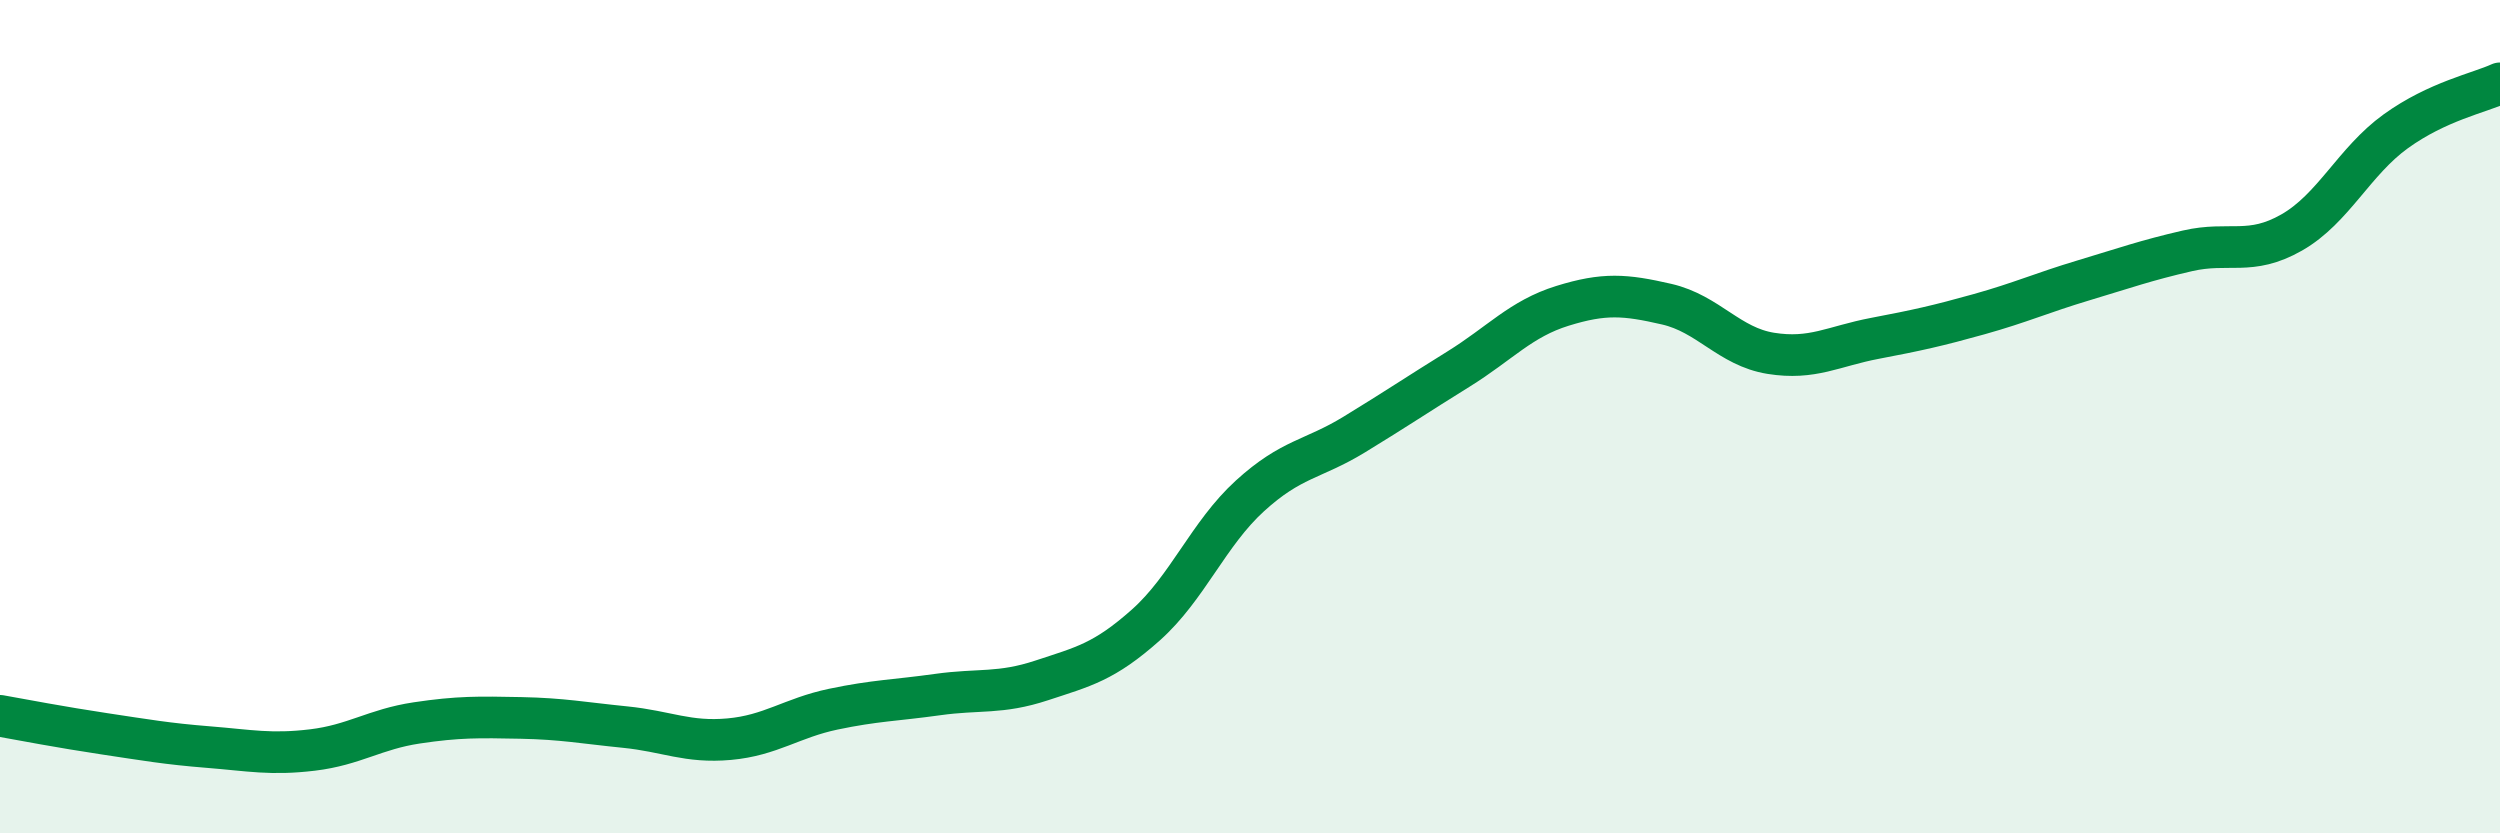 
    <svg width="60" height="20" viewBox="0 0 60 20" xmlns="http://www.w3.org/2000/svg">
      <path
        d="M 0,17.18 C 0.5,17.27 1.5,17.46 2.5,17.61 C 3.5,17.76 4,17.85 5,17.93 C 6,18.01 6.5,18.12 7.5,18 C 8.5,17.88 9,17.5 10,17.35 C 11,17.2 11.5,17.21 12.5,17.23 C 13.5,17.25 14,17.35 15,17.45 C 16,17.55 16.5,17.83 17.5,17.74 C 18.5,17.65 19,17.23 20,17.02 C 21,16.81 21.5,16.81 22.5,16.67 C 23.5,16.53 24,16.66 25,16.33 C 26,16 26.5,15.89 27.5,15 C 28.5,14.11 29,12.81 30,11.9 C 31,10.99 31.5,11.04 32.5,10.43 C 33.5,9.82 34,9.48 35,8.86 C 36,8.24 36.5,7.65 37.5,7.34 C 38.5,7.03 39,7.07 40,7.3 C 41,7.53 41.5,8.32 42.5,8.48 C 43.5,8.64 44,8.31 45,8.12 C 46,7.93 46.5,7.82 47.5,7.54 C 48.5,7.26 49,7.03 50,6.73 C 51,6.43 51.5,6.25 52.5,6.02 C 53.5,5.79 54,6.15 55,5.58 C 56,5.01 56.5,3.87 57.5,3.15 C 58.5,2.43 59.5,2.23 60,2L60 20L0 20Z"
        fill="#008740"
        opacity="0.1"
        stroke-linecap="round"
        stroke-linejoin="round"
      />
      <path
        d="M 0,17.18 C 0.5,17.27 1.5,17.46 2.5,17.61 C 3.5,17.76 4,17.85 5,17.93 C 6,18.01 6.5,18.12 7.5,18 C 8.5,17.88 9,17.5 10,17.35 C 11,17.2 11.5,17.21 12.5,17.23 C 13.5,17.25 14,17.35 15,17.45 C 16,17.55 16.5,17.83 17.5,17.74 C 18.5,17.65 19,17.23 20,17.02 C 21,16.81 21.5,16.81 22.5,16.67 C 23.5,16.53 24,16.66 25,16.33 C 26,16 26.5,15.89 27.5,15 C 28.5,14.11 29,12.81 30,11.9 C 31,10.99 31.5,11.04 32.5,10.43 C 33.5,9.82 34,9.48 35,8.86 C 36,8.24 36.5,7.65 37.5,7.34 C 38.5,7.03 39,7.07 40,7.3 C 41,7.53 41.5,8.32 42.5,8.48 C 43.5,8.64 44,8.31 45,8.12 C 46,7.93 46.5,7.82 47.5,7.54 C 48.5,7.26 49,7.03 50,6.73 C 51,6.43 51.5,6.25 52.5,6.02 C 53.5,5.79 54,6.15 55,5.58 C 56,5.01 56.5,3.87 57.5,3.15 C 58.5,2.43 59.5,2.23 60,2"
        stroke="#008740"
        stroke-width="1"
        fill="none"
        stroke-linecap="round"
        stroke-linejoin="round"
      />
    </svg>
  